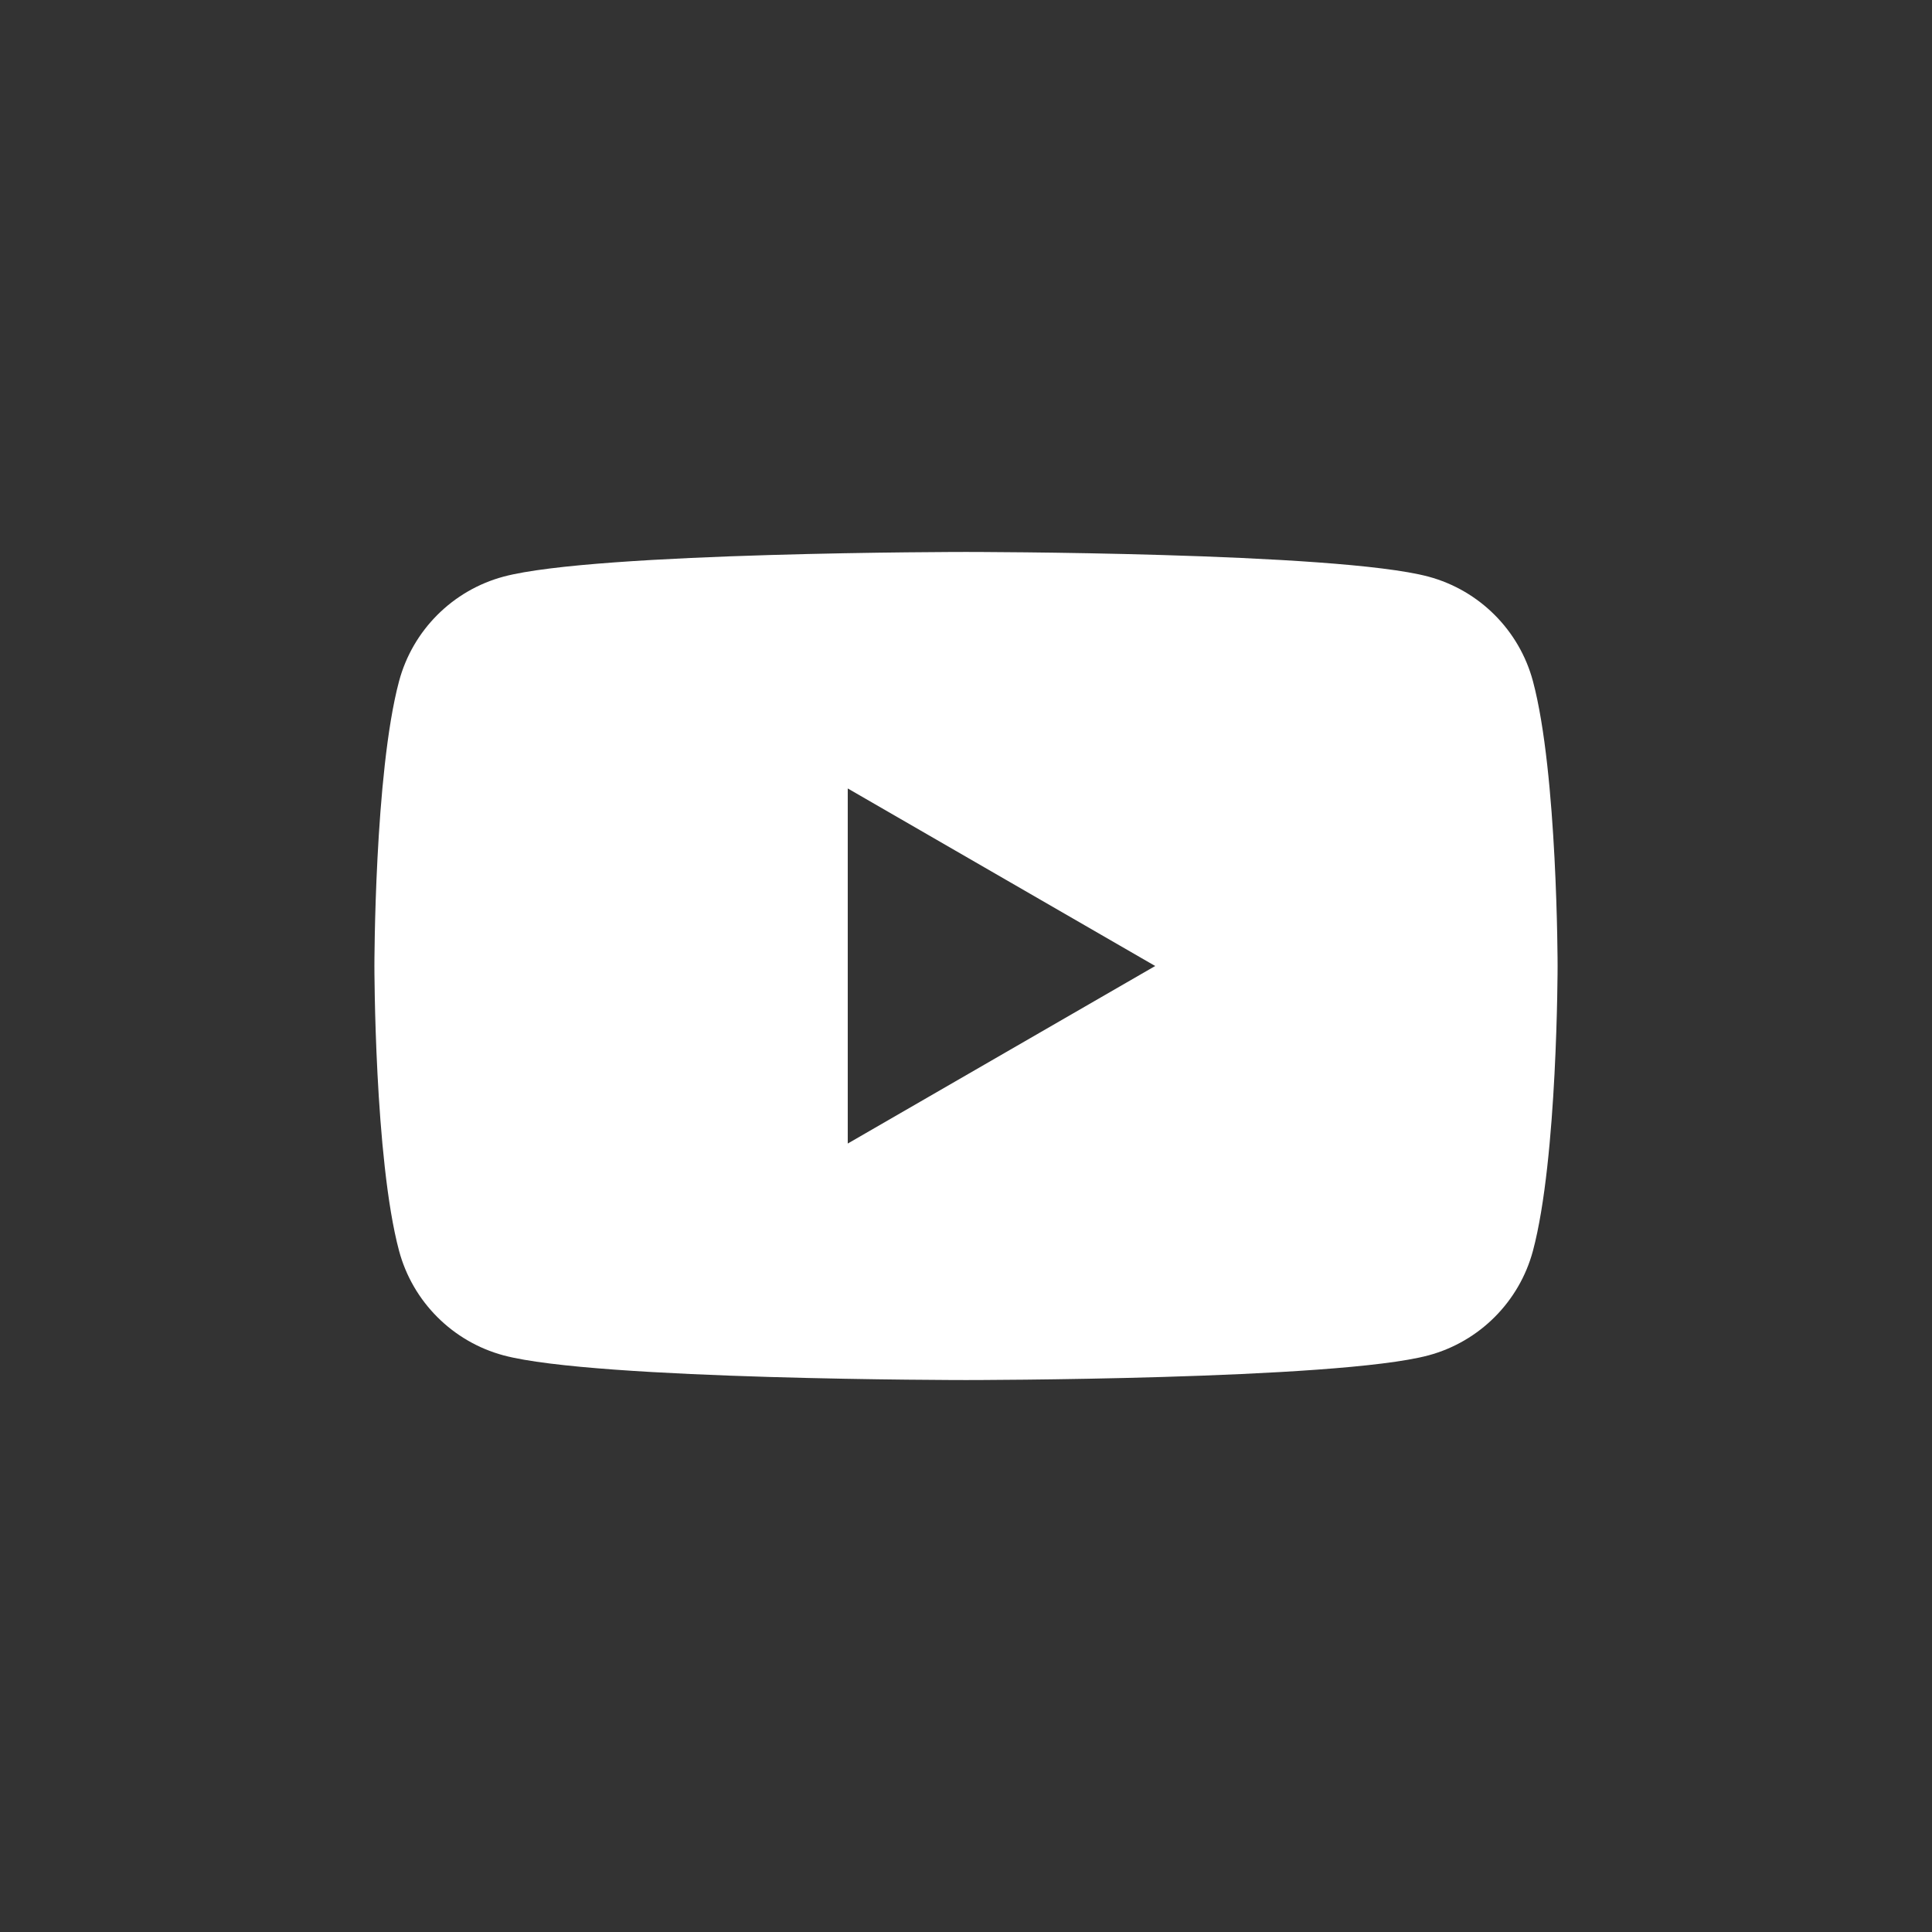 <?xml version="1.0" encoding="UTF-8"?>
<svg id="Ebene_2" data-name="Ebene 2" xmlns="http://www.w3.org/2000/svg" width="58" height="58" xmlns:xlink="http://www.w3.org/1999/xlink" viewBox="0 0 58 58">
  <rect x="0" y="0" width="58" height="58" fill="#333333" stroke="none"/>
  <defs>
    <style>
      .cls-1 {
        fill: #fff;
      }

      .cls-2 {
        fill: none;
      }

      .cls-3 {
        clip-path: url(#clippath);
      }
    </style>
    <clipPath id="clippath">
      <rect class="cls-2" x="11.24" y="16.57" width="35.52" height="24.86"/>
    </clipPath>
  </defs>
  <g id="Ebene_1-2" data-name="Ebene 1">
    <g>
      <g id="Gruppe_36" data-name="Gruppe 36">
        <g class="cls-3">
          <g id="Gruppe_35" data-name="Gruppe 35">
            <path id="Pfad_8" data-name="Pfad 8" class="cls-1" d="M46.02,20.45c-.41-1.53-1.61-2.73-3.14-3.14-2.77-.74-13.88-.74-13.88-.74,0,0-11.11,0-13.88.74-1.53.41-2.73,1.61-3.14,3.14-.74,2.77-.74,8.55-.74,8.55,0,0,0,5.78.74,8.55.41,1.53,1.61,2.73,3.14,3.14,2.77.74,13.88.74,13.88.74,0,0,11.11,0,13.88-.74,1.53-.41,2.73-1.61,3.14-3.14.74-2.77.74-8.55.74-8.55,0,0,0-5.78-.74-8.55M25.45,34.33v-10.66l9.23,5.33-9.23,5.33Z"/>
          </g>
        </g>
      </g>
      <rect class="cls-2" width="58" height="58"/>
    </g>
  </g>
</svg>